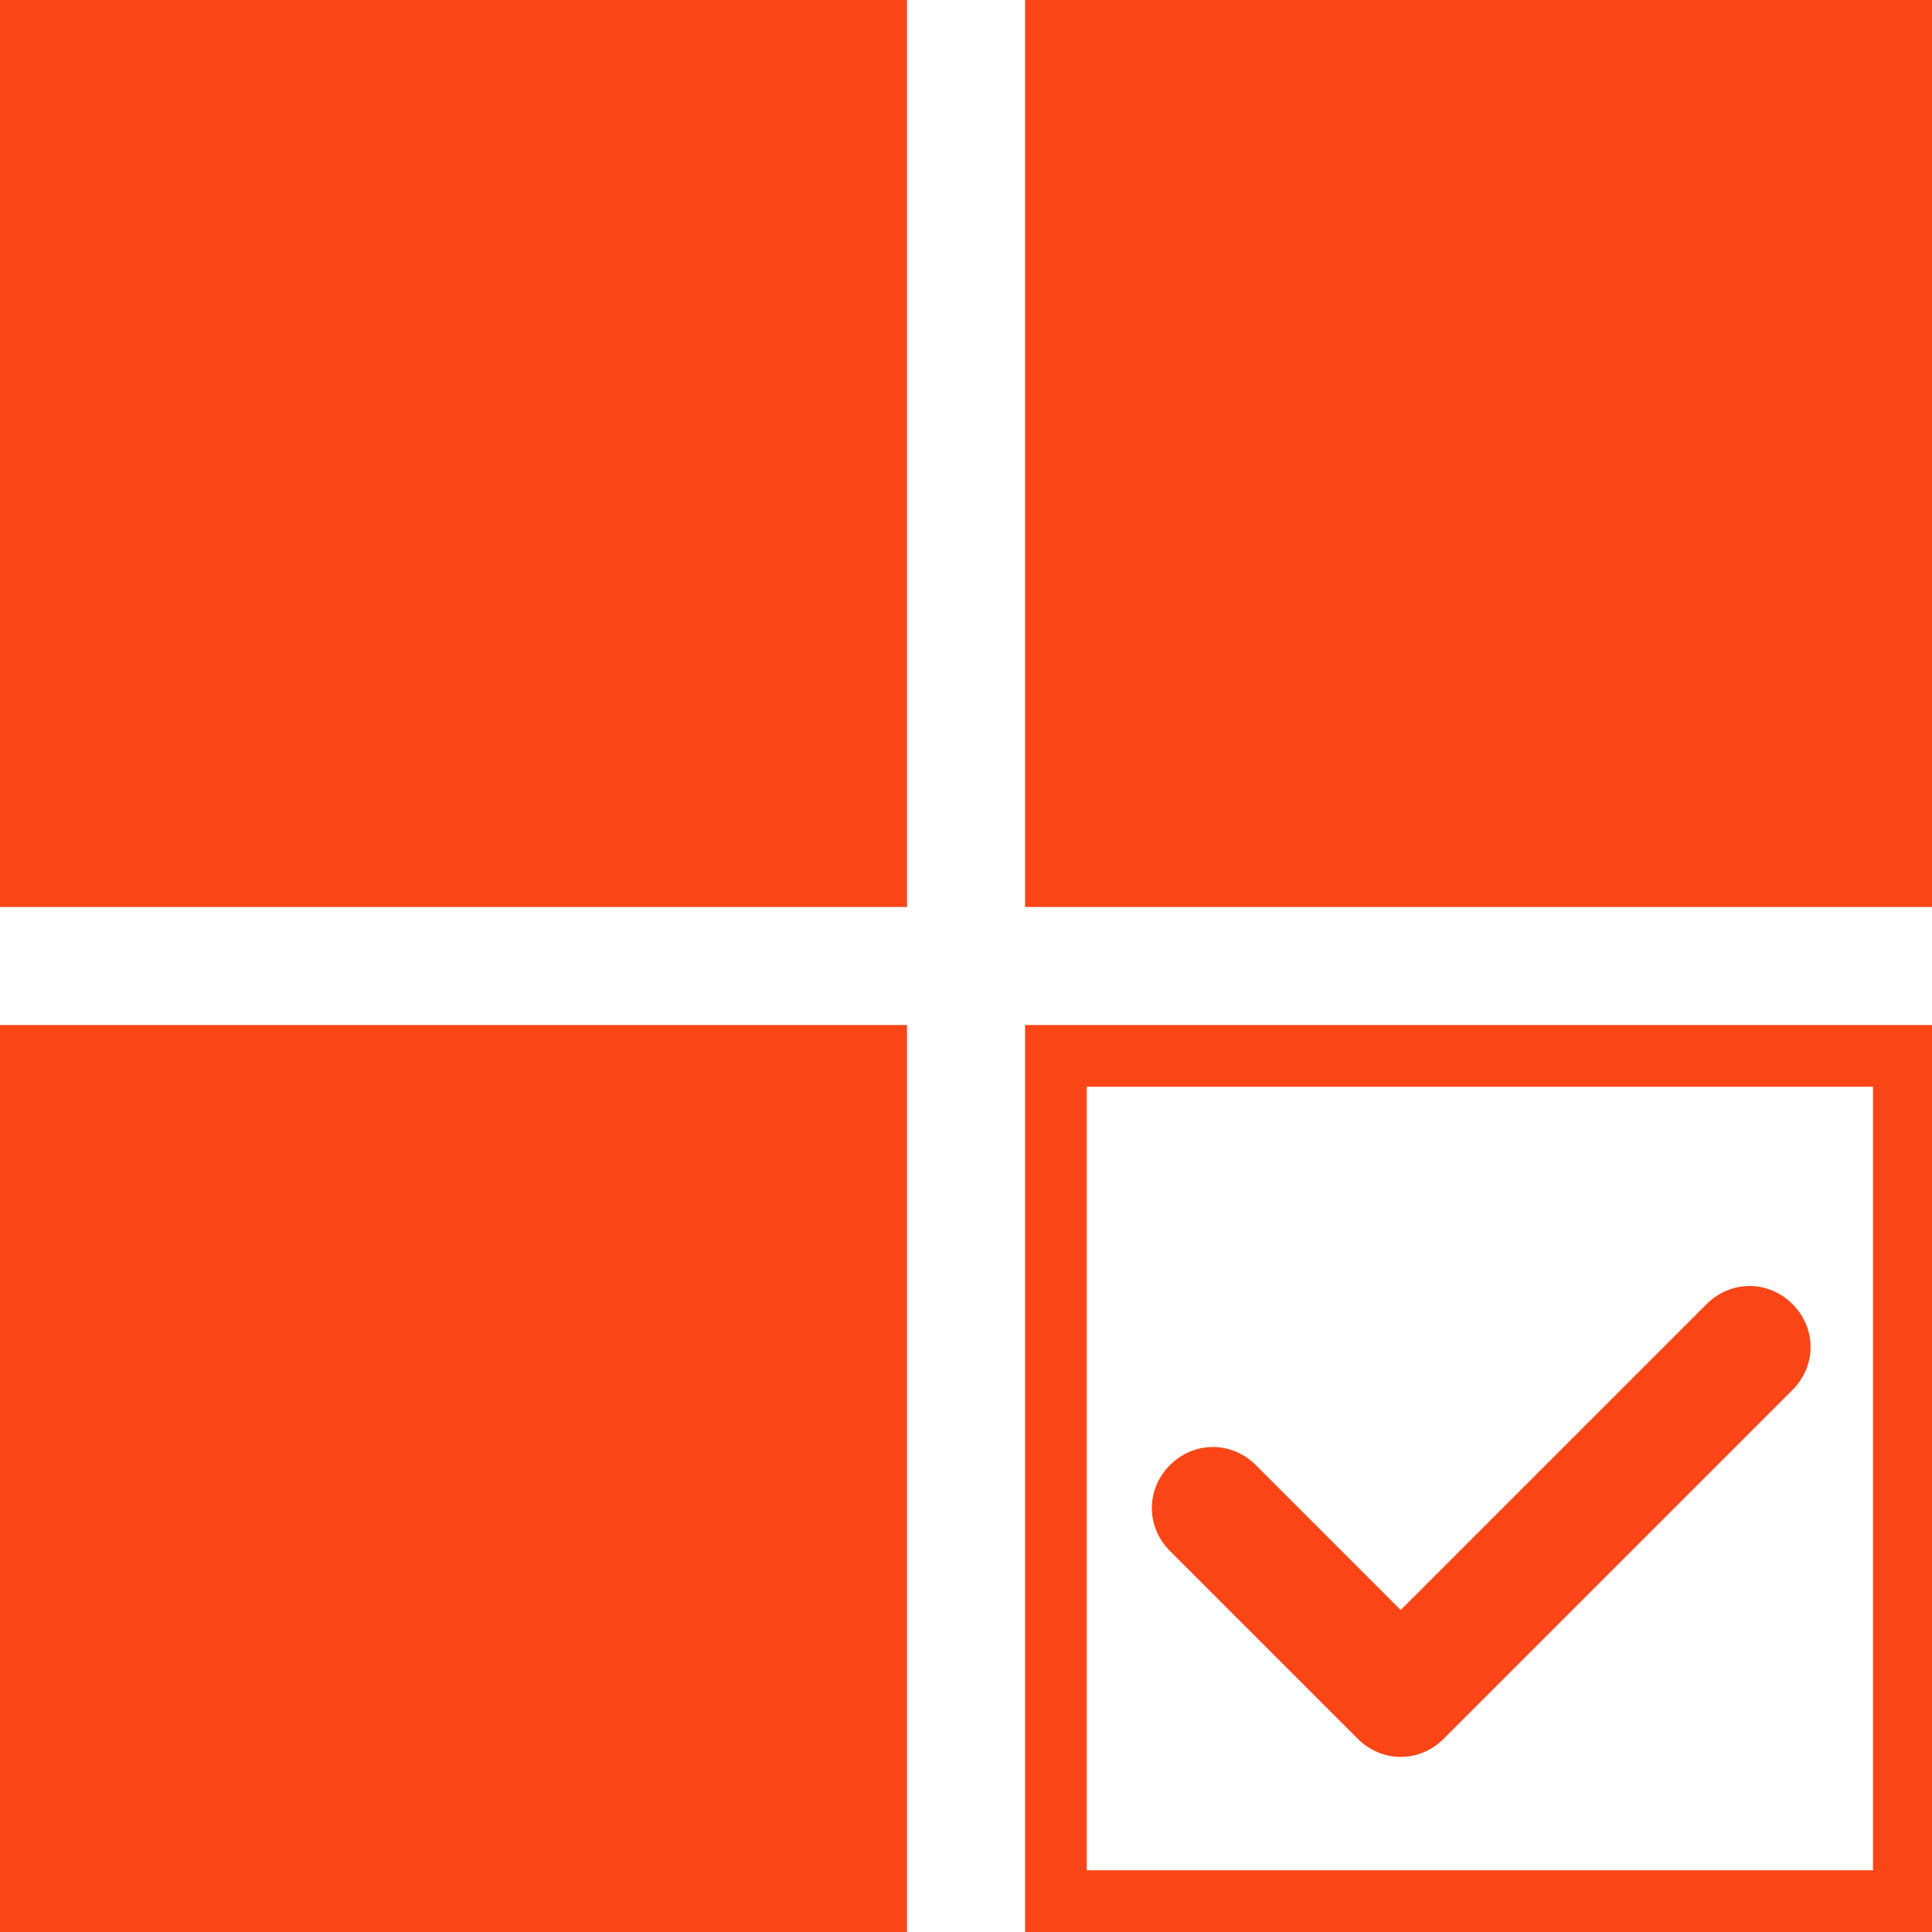 <?xml version="1.0" encoding="utf-8"?>
<!-- Generator: Adobe Illustrator 26.0.1, SVG Export Plug-In . SVG Version: 6.00 Build 0)  -->
<svg version="1.1" id="Layer_1" xmlns="http://www.w3.org/2000/svg" xmlns:xlink="http://www.w3.org/1999/xlink" x="0px" y="0px"
	 viewBox="0 0 72 72" style="enable-background:new 0 0 72 72;" xml:space="preserve">
<style type="text/css">
	.st0{fill:#FA4616;}
</style>
<g id="Layer_2_00000023971572932986278930000015340892143447831456_">
	<g id="Layer_1-2">
		<path class="st0" d="M62.7,55.9l4.1-4.1c0.9-0.9,0.9-2.3,0-3.2s-2.3-0.9-3.2,0l-0.9,0.9l-2.3,2.3l-8.2,8.2l-5.4-5.4
			c-0.9-0.9-2.3-0.9-3.2,0s-0.9,2.3,0,3.2l7,7c0.9,0.9,2.3,0.9,3.2,0c0,0,0,0,0,0l6.5-6.5L62.7,55.9z"/>
		<rect class="st0" width="33.8" height="33.8"/>
		<rect x="38.2" class="st0" width="33.8" height="33.8"/>
		<rect y="38.2" class="st0" width="33.8" height="33.8"/>
		<path class="st0" d="M69.8,40.5v29.2H40.5V40.5H69.8 M72,38.2H38.2V72H72V38.2z"/>
	</g>
</g>
</svg>
